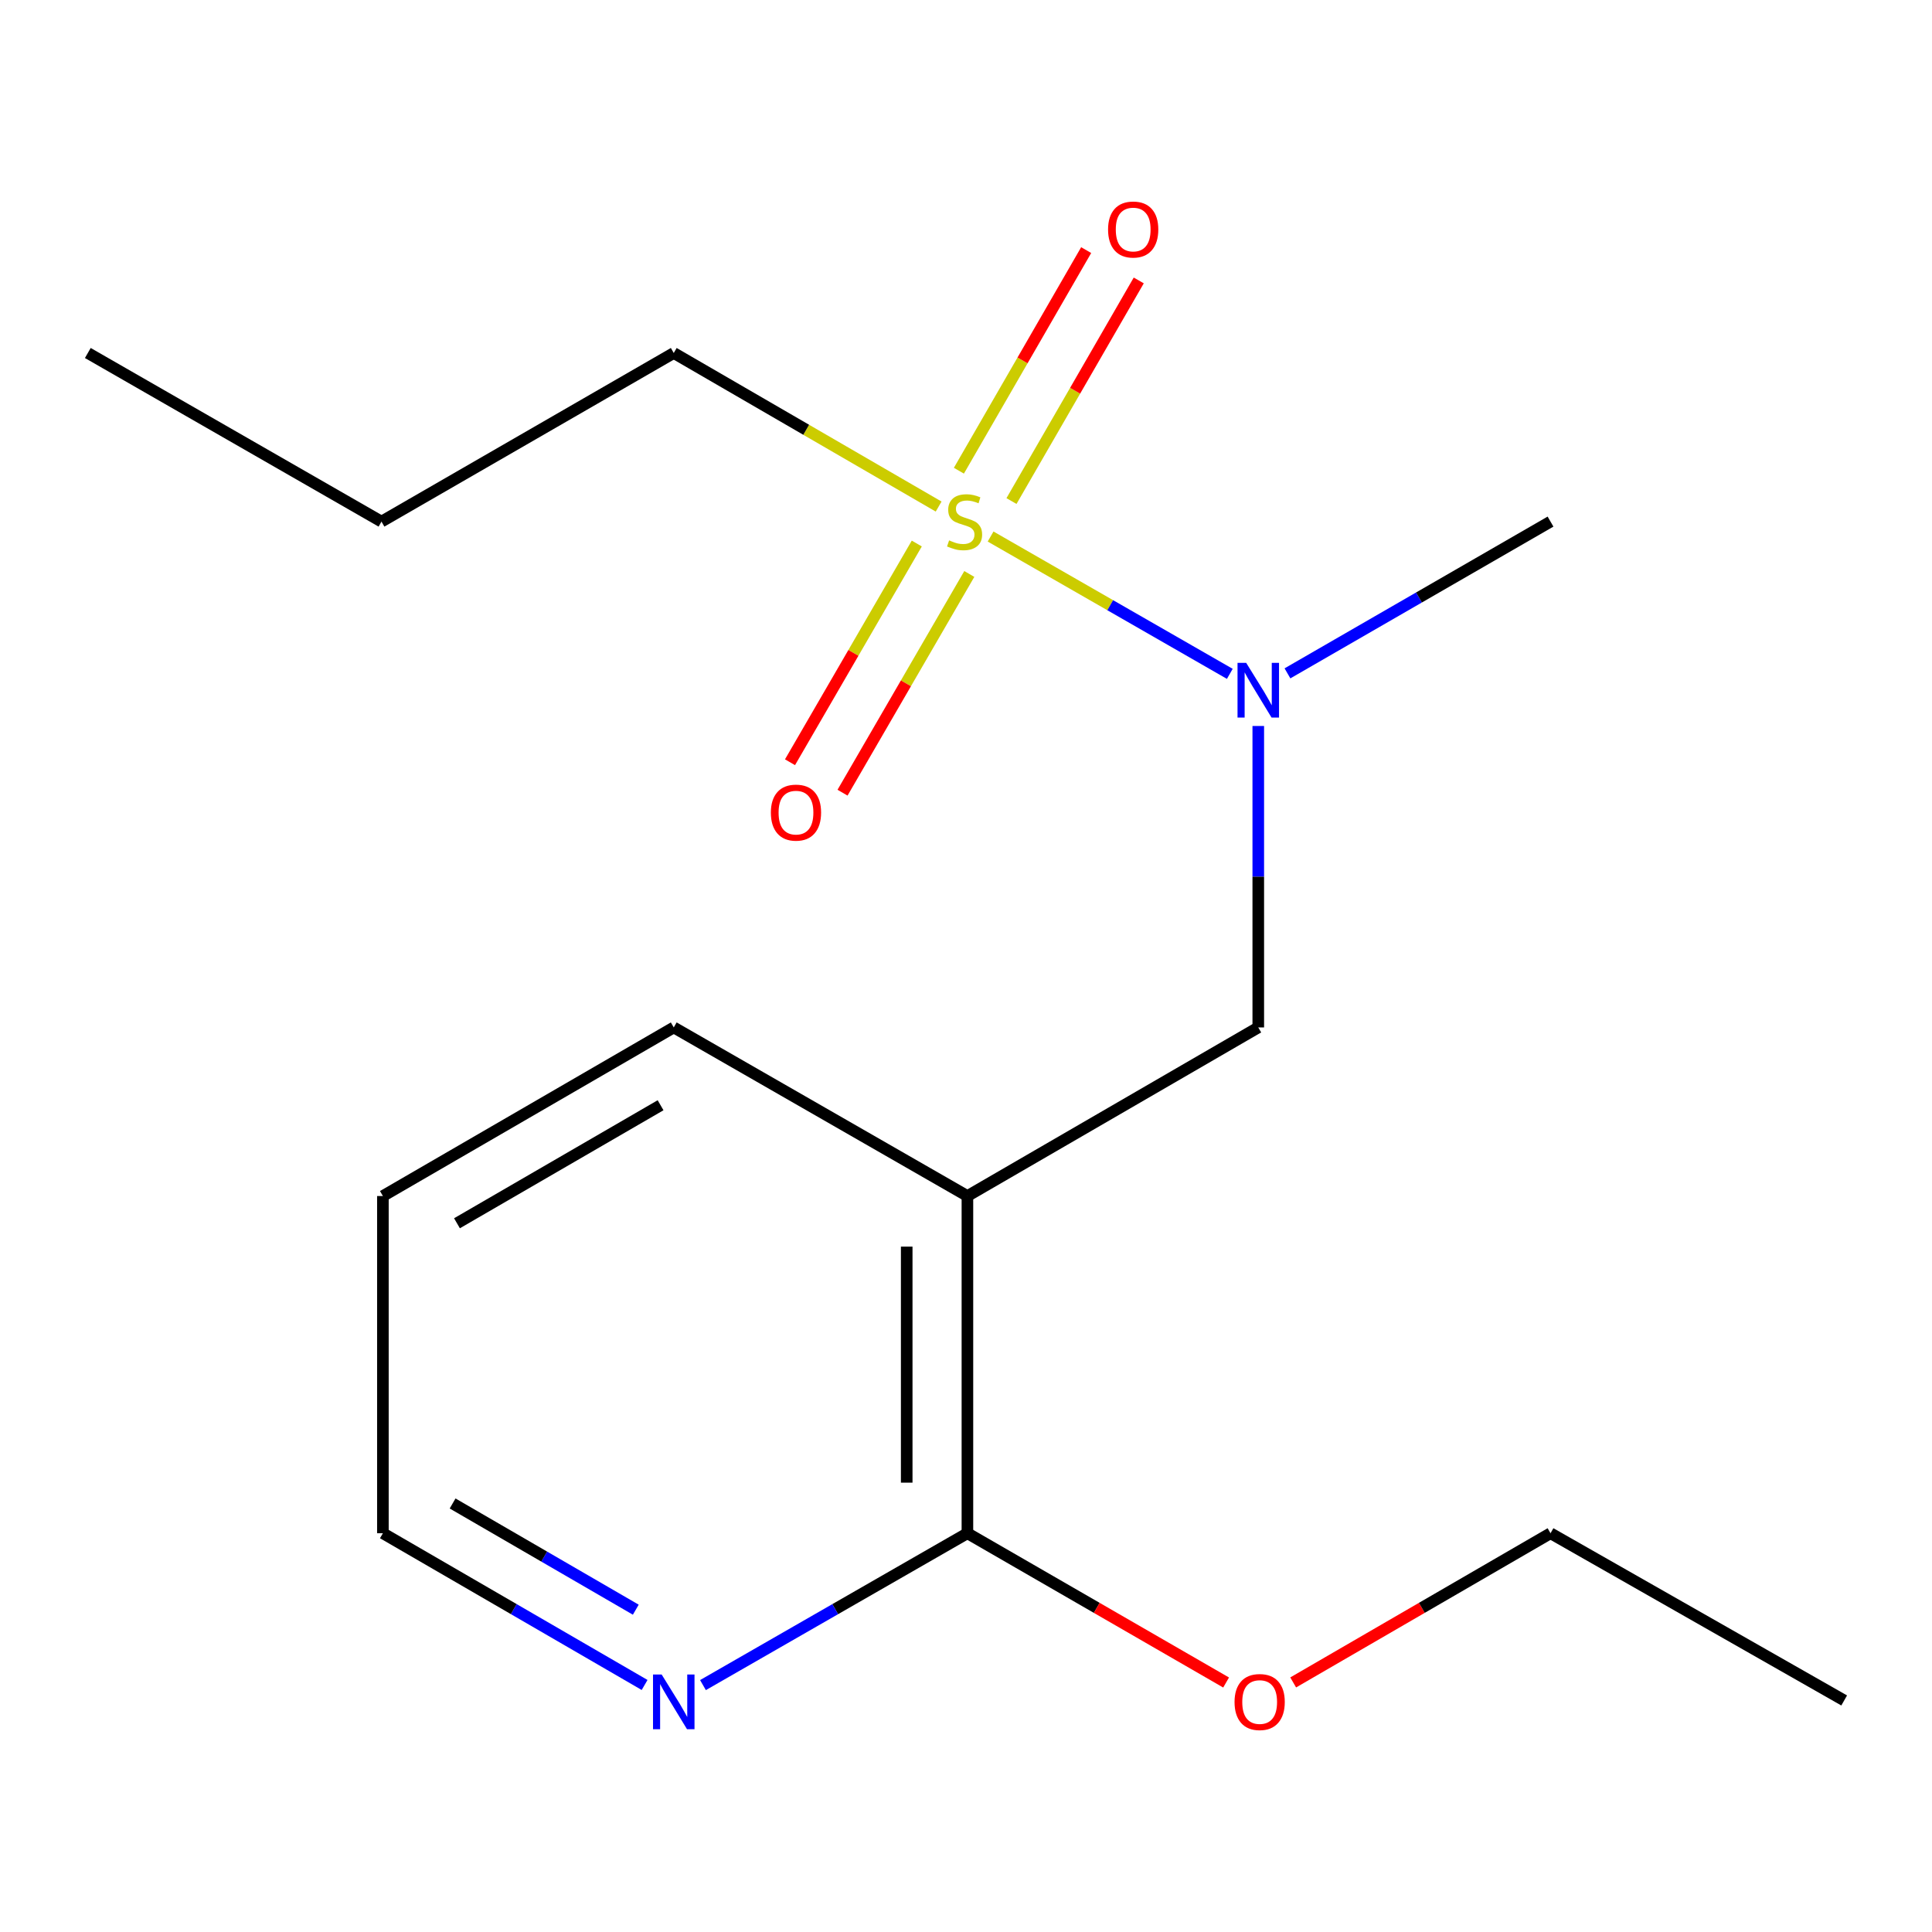 <?xml version='1.0' encoding='iso-8859-1'?>
<svg version='1.1' baseProfile='full'
              xmlns='http://www.w3.org/2000/svg'
                      xmlns:rdkit='http://www.rdkit.org/xml'
                      xmlns:xlink='http://www.w3.org/1999/xlink'
                  xml:space='preserve'
width='1000px' height='1000px' viewBox='0 0 1000 1000'>
<!-- END OF HEADER -->
<rect style='opacity:1.0;fill:#FFFFFF;stroke:none' width='1000' height='1000' x='0' y='0'> </rect>
<path class='bond-1' d='M 512.729,277.707 L 574.639,313.247' style='fill:none;fill-rule:evenodd;stroke:#CCCC00;stroke-width:6px;stroke-linecap:butt;stroke-linejoin:miter;stroke-opacity:1' />
<path class='bond-1' d='M 574.639,313.247 L 636.548,348.788' style='fill:none;fill-rule:evenodd;stroke:#0000FF;stroke-width:6px;stroke-linecap:butt;stroke-linejoin:miter;stroke-opacity:1' />
<path class='bond-4' d='M 523.541,259.344 L 556.479,202.251' style='fill:none;fill-rule:evenodd;stroke:#CCCC00;stroke-width:6px;stroke-linecap:butt;stroke-linejoin:miter;stroke-opacity:1' />
<path class='bond-4' d='M 556.479,202.251 L 589.417,145.157' style='fill:none;fill-rule:evenodd;stroke:#FF0000;stroke-width:6px;stroke-linecap:butt;stroke-linejoin:miter;stroke-opacity:1' />
<path class='bond-4' d='M 496.323,243.641 L 529.261,186.548' style='fill:none;fill-rule:evenodd;stroke:#CCCC00;stroke-width:6px;stroke-linecap:butt;stroke-linejoin:miter;stroke-opacity:1' />
<path class='bond-4' d='M 529.261,186.548 L 562.199,129.455' style='fill:none;fill-rule:evenodd;stroke:#FF0000;stroke-width:6px;stroke-linecap:butt;stroke-linejoin:miter;stroke-opacity:1' />
<path class='bond-5' d='M 474.527,281.33 L 441.717,337.932' style='fill:none;fill-rule:evenodd;stroke:#CCCC00;stroke-width:6px;stroke-linecap:butt;stroke-linejoin:miter;stroke-opacity:1' />
<path class='bond-5' d='M 441.717,337.932 L 408.907,394.534' style='fill:none;fill-rule:evenodd;stroke:#FF0000;stroke-width:6px;stroke-linecap:butt;stroke-linejoin:miter;stroke-opacity:1' />
<path class='bond-5' d='M 501.712,297.088 L 468.902,353.69' style='fill:none;fill-rule:evenodd;stroke:#CCCC00;stroke-width:6px;stroke-linecap:butt;stroke-linejoin:miter;stroke-opacity:1' />
<path class='bond-5' d='M 468.902,353.69 L 436.092,410.292' style='fill:none;fill-rule:evenodd;stroke:#FF0000;stroke-width:6px;stroke-linecap:butt;stroke-linejoin:miter;stroke-opacity:1' />
<path class='bond-7' d='M 485.837,262.193 L 417.286,222.452' style='fill:none;fill-rule:evenodd;stroke:#CCCC00;stroke-width:6px;stroke-linecap:butt;stroke-linejoin:miter;stroke-opacity:1' />
<path class='bond-7' d='M 417.286,222.452 L 348.735,182.711' style='fill:none;fill-rule:evenodd;stroke:#000000;stroke-width:6px;stroke-linecap:butt;stroke-linejoin:miter;stroke-opacity:1' />
<path class='bond-0' d='M 500.733,619.066 L 651.282,531.799' style='fill:none;fill-rule:evenodd;stroke:#000000;stroke-width:6px;stroke-linecap:butt;stroke-linejoin:miter;stroke-opacity:1' />
<path class='bond-2' d='M 500.733,619.066 L 500.733,793.601' style='fill:none;fill-rule:evenodd;stroke:#000000;stroke-width:6px;stroke-linecap:butt;stroke-linejoin:miter;stroke-opacity:1' />
<path class='bond-2' d='M 469.311,645.247 L 469.311,767.421' style='fill:none;fill-rule:evenodd;stroke:#000000;stroke-width:6px;stroke-linecap:butt;stroke-linejoin:miter;stroke-opacity:1' />
<path class='bond-9' d='M 500.733,619.066 L 348.735,531.799' style='fill:none;fill-rule:evenodd;stroke:#000000;stroke-width:6px;stroke-linecap:butt;stroke-linejoin:miter;stroke-opacity:1' />
<path class='bond-3' d='M 651.282,375.77 L 651.282,453.784' style='fill:none;fill-rule:evenodd;stroke:#0000FF;stroke-width:6px;stroke-linecap:butt;stroke-linejoin:miter;stroke-opacity:1' />
<path class='bond-3' d='M 651.282,453.784 L 651.282,531.799' style='fill:none;fill-rule:evenodd;stroke:#000000;stroke-width:6px;stroke-linecap:butt;stroke-linejoin:miter;stroke-opacity:1' />
<path class='bond-10' d='M 666.388,348.531 L 734.468,309.255' style='fill:none;fill-rule:evenodd;stroke:#0000FF;stroke-width:6px;stroke-linecap:butt;stroke-linejoin:miter;stroke-opacity:1' />
<path class='bond-10' d='M 734.468,309.255 L 802.547,269.979' style='fill:none;fill-rule:evenodd;stroke:#000000;stroke-width:6px;stroke-linecap:butt;stroke-linejoin:miter;stroke-opacity:1' />
<path class='bond-6' d='M 500.733,793.601 L 432.295,832.902' style='fill:none;fill-rule:evenodd;stroke:#000000;stroke-width:6px;stroke-linecap:butt;stroke-linejoin:miter;stroke-opacity:1' />
<path class='bond-6' d='M 432.295,832.902 L 363.857,872.203' style='fill:none;fill-rule:evenodd;stroke:#0000FF;stroke-width:6px;stroke-linecap:butt;stroke-linejoin:miter;stroke-opacity:1' />
<path class='bond-8' d='M 500.733,793.601 L 567.683,832.233' style='fill:none;fill-rule:evenodd;stroke:#000000;stroke-width:6px;stroke-linecap:butt;stroke-linejoin:miter;stroke-opacity:1' />
<path class='bond-8' d='M 567.683,832.233 L 634.632,870.866' style='fill:none;fill-rule:evenodd;stroke:#FF0000;stroke-width:6px;stroke-linecap:butt;stroke-linejoin:miter;stroke-opacity:1' />
<path class='bond-17' d='M 333.645,872.137 L 265.915,832.869' style='fill:none;fill-rule:evenodd;stroke:#0000FF;stroke-width:6px;stroke-linecap:butt;stroke-linejoin:miter;stroke-opacity:1' />
<path class='bond-17' d='M 265.915,832.869 L 198.186,793.601' style='fill:none;fill-rule:evenodd;stroke:#000000;stroke-width:6px;stroke-linecap:butt;stroke-linejoin:miter;stroke-opacity:1' />
<path class='bond-17' d='M 329.086,833.173 L 281.676,805.685' style='fill:none;fill-rule:evenodd;stroke:#0000FF;stroke-width:6px;stroke-linecap:butt;stroke-linejoin:miter;stroke-opacity:1' />
<path class='bond-17' d='M 281.676,805.685 L 234.265,778.198' style='fill:none;fill-rule:evenodd;stroke:#000000;stroke-width:6px;stroke-linecap:butt;stroke-linejoin:miter;stroke-opacity:1' />
<path class='bond-13' d='M 348.735,182.711 L 197.453,269.979' style='fill:none;fill-rule:evenodd;stroke:#000000;stroke-width:6px;stroke-linecap:butt;stroke-linejoin:miter;stroke-opacity:1' />
<path class='bond-12' d='M 669.349,870.827 L 735.948,832.214' style='fill:none;fill-rule:evenodd;stroke:#FF0000;stroke-width:6px;stroke-linecap:butt;stroke-linejoin:miter;stroke-opacity:1' />
<path class='bond-12' d='M 735.948,832.214 L 802.547,793.601' style='fill:none;fill-rule:evenodd;stroke:#000000;stroke-width:6px;stroke-linecap:butt;stroke-linejoin:miter;stroke-opacity:1' />
<path class='bond-14' d='M 348.735,531.799 L 198.186,619.066' style='fill:none;fill-rule:evenodd;stroke:#000000;stroke-width:6px;stroke-linecap:butt;stroke-linejoin:miter;stroke-opacity:1' />
<path class='bond-14' d='M 341.911,572.074 L 236.527,633.162' style='fill:none;fill-rule:evenodd;stroke:#000000;stroke-width:6px;stroke-linecap:butt;stroke-linejoin:miter;stroke-opacity:1' />
<path class='bond-11' d='M 198.186,793.601 L 198.186,619.066' style='fill:none;fill-rule:evenodd;stroke:#000000;stroke-width:6px;stroke-linecap:butt;stroke-linejoin:miter;stroke-opacity:1' />
<path class='bond-15' d='M 802.547,793.601 L 954.545,880.153' style='fill:none;fill-rule:evenodd;stroke:#000000;stroke-width:6px;stroke-linecap:butt;stroke-linejoin:miter;stroke-opacity:1' />
<path class='bond-16' d='M 197.453,269.979 L 45.455,182.711' style='fill:none;fill-rule:evenodd;stroke:#000000;stroke-width:6px;stroke-linecap:butt;stroke-linejoin:miter;stroke-opacity:1' />
<path  class='atom-0' d='M 491.267 279.699
Q 491.587 279.819, 492.907 280.379
Q 494.227 280.939, 495.667 281.299
Q 497.147 281.619, 498.587 281.619
Q 501.267 281.619, 502.827 280.339
Q 504.387 279.019, 504.387 276.739
Q 504.387 275.179, 503.587 274.219
Q 502.827 273.259, 501.627 272.739
Q 500.427 272.219, 498.427 271.619
Q 495.907 270.859, 494.387 270.139
Q 492.907 269.419, 491.827 267.899
Q 490.787 266.379, 490.787 263.819
Q 490.787 260.259, 493.187 258.059
Q 495.627 255.859, 500.427 255.859
Q 503.707 255.859, 507.427 257.419
L 506.507 260.499
Q 503.107 259.099, 500.547 259.099
Q 497.787 259.099, 496.267 260.259
Q 494.747 261.379, 494.787 263.339
Q 494.787 264.859, 495.547 265.779
Q 496.347 266.699, 497.467 267.219
Q 498.627 267.739, 500.547 268.339
Q 503.107 269.139, 504.627 269.939
Q 506.147 270.739, 507.227 272.379
Q 508.347 273.979, 508.347 276.739
Q 508.347 280.659, 505.707 282.779
Q 503.107 284.859, 498.747 284.859
Q 496.227 284.859, 494.307 284.299
Q 492.427 283.779, 490.187 282.859
L 491.267 279.699
' fill='#CCCC00'/>
<path  class='atom-2' d='M 645.022 343.086
L 654.302 358.086
Q 655.222 359.566, 656.702 362.246
Q 658.182 364.926, 658.262 365.086
L 658.262 343.086
L 662.022 343.086
L 662.022 371.406
L 658.142 371.406
L 648.182 355.006
Q 647.022 353.086, 645.782 350.886
Q 644.582 348.686, 644.222 348.006
L 644.222 371.406
L 640.542 371.406
L 640.542 343.086
L 645.022 343.086
' fill='#0000FF'/>
<path  class='atom-5' d='M 573.534 118.794
Q 573.534 111.994, 576.894 108.194
Q 580.254 104.394, 586.534 104.394
Q 592.814 104.394, 596.174 108.194
Q 599.534 111.994, 599.534 118.794
Q 599.534 125.674, 596.134 129.594
Q 592.734 133.474, 586.534 133.474
Q 580.294 133.474, 576.894 129.594
Q 573.534 125.714, 573.534 118.794
M 586.534 130.274
Q 590.854 130.274, 593.174 127.394
Q 595.534 124.474, 595.534 118.794
Q 595.534 113.234, 593.174 110.434
Q 590.854 107.594, 586.534 107.594
Q 582.214 107.594, 579.854 110.394
Q 577.534 113.194, 577.534 118.794
Q 577.534 124.514, 579.854 127.394
Q 582.214 130.274, 586.534 130.274
' fill='#FF0000'/>
<path  class='atom-6' d='M 398.999 420.608
Q 398.999 413.808, 402.359 410.008
Q 405.719 406.208, 411.999 406.208
Q 418.279 406.208, 421.639 410.008
Q 424.999 413.808, 424.999 420.608
Q 424.999 427.488, 421.599 431.408
Q 418.199 435.288, 411.999 435.288
Q 405.759 435.288, 402.359 431.408
Q 398.999 427.528, 398.999 420.608
M 411.999 432.088
Q 416.319 432.088, 418.639 429.208
Q 420.999 426.288, 420.999 420.608
Q 420.999 415.048, 418.639 412.248
Q 416.319 409.408, 411.999 409.408
Q 407.679 409.408, 405.319 412.208
Q 402.999 415.008, 402.999 420.608
Q 402.999 426.328, 405.319 429.208
Q 407.679 432.088, 411.999 432.088
' fill='#FF0000'/>
<path  class='atom-7' d='M 342.475 866.726
L 351.755 881.726
Q 352.675 883.206, 354.155 885.886
Q 355.635 888.566, 355.715 888.726
L 355.715 866.726
L 359.475 866.726
L 359.475 895.046
L 355.595 895.046
L 345.635 878.646
Q 344.475 876.726, 343.235 874.526
Q 342.035 872.326, 341.675 871.646
L 341.675 895.046
L 337.995 895.046
L 337.995 866.726
L 342.475 866.726
' fill='#0000FF'/>
<path  class='atom-9' d='M 638.998 880.966
Q 638.998 874.166, 642.358 870.366
Q 645.718 866.566, 651.998 866.566
Q 658.278 866.566, 661.638 870.366
Q 664.998 874.166, 664.998 880.966
Q 664.998 887.846, 661.598 891.766
Q 658.198 895.646, 651.998 895.646
Q 645.758 895.646, 642.358 891.766
Q 638.998 887.886, 638.998 880.966
M 651.998 892.446
Q 656.318 892.446, 658.638 889.566
Q 660.998 886.646, 660.998 880.966
Q 660.998 875.406, 658.638 872.606
Q 656.318 869.766, 651.998 869.766
Q 647.678 869.766, 645.318 872.566
Q 642.998 875.366, 642.998 880.966
Q 642.998 886.686, 645.318 889.566
Q 647.678 892.446, 651.998 892.446
' fill='#FF0000'/>
</svg>

